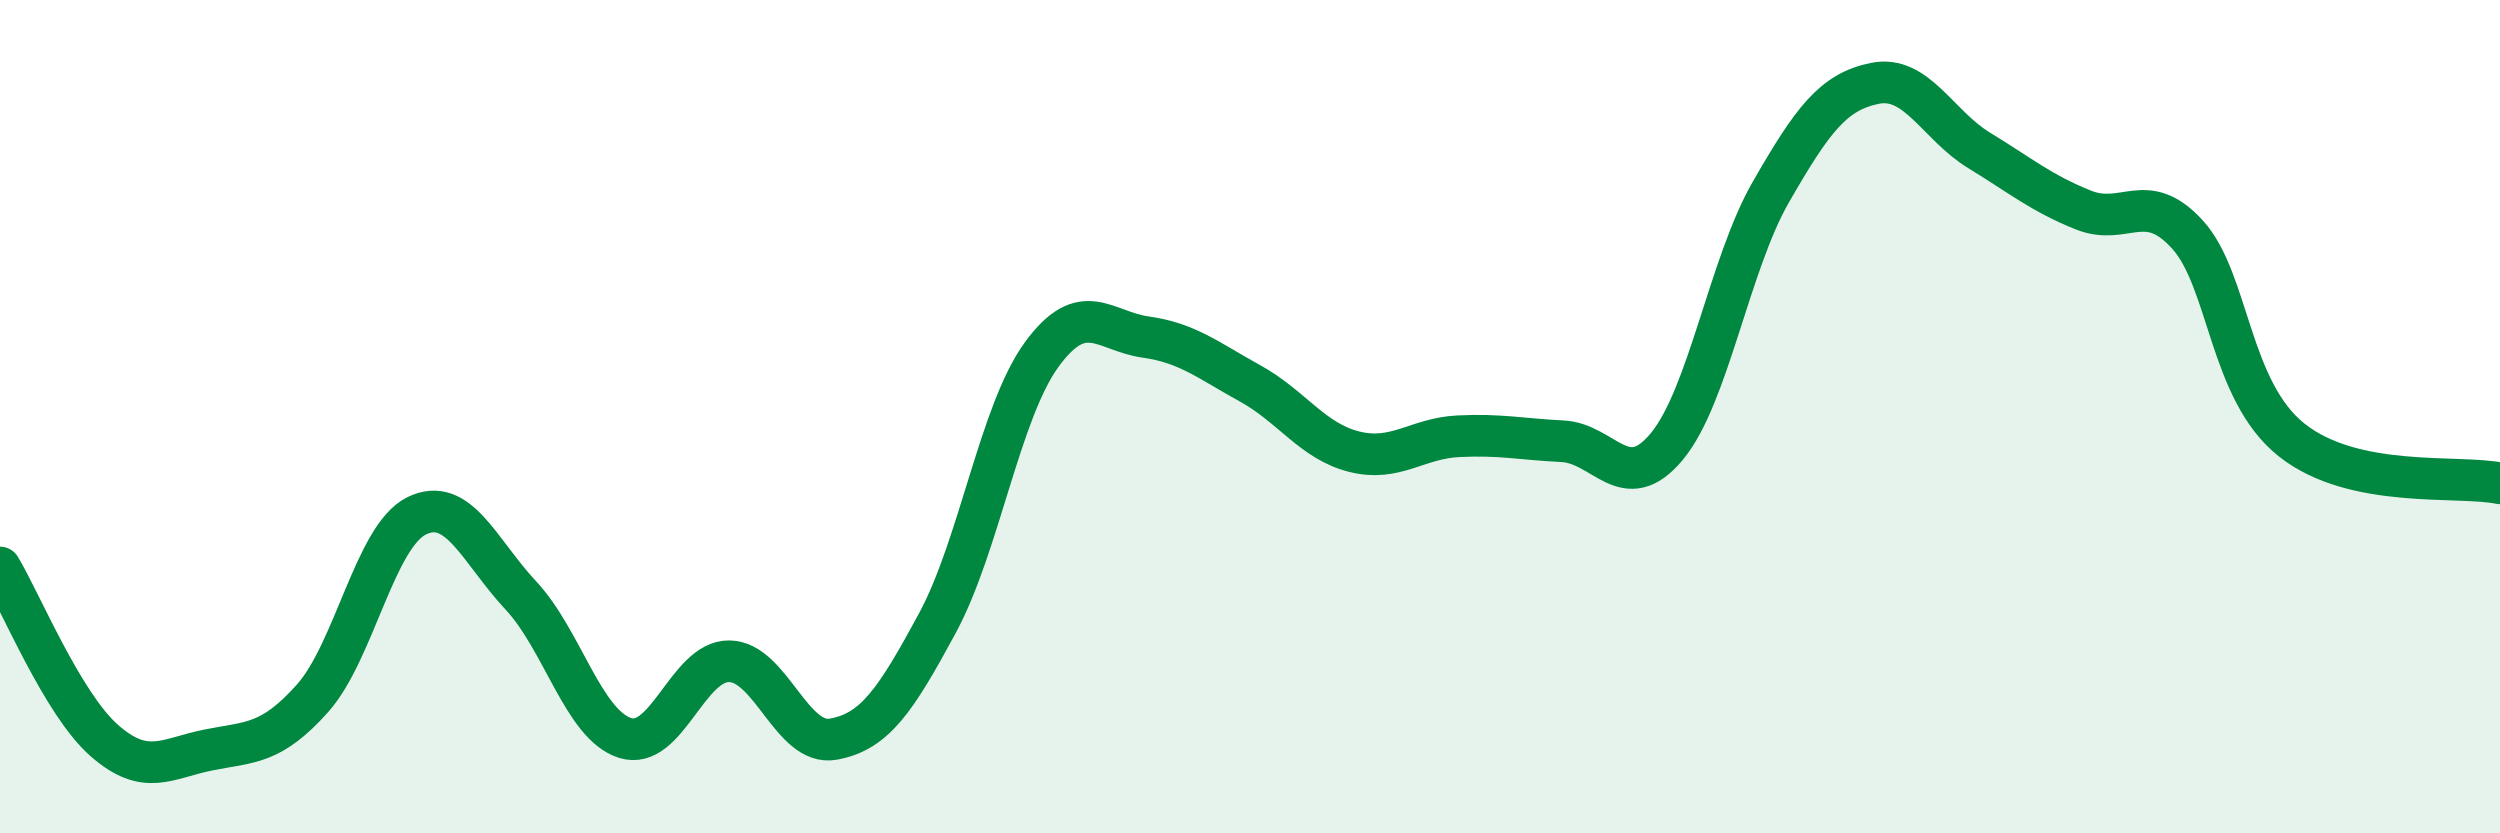 
    <svg width="60" height="20" viewBox="0 0 60 20" xmlns="http://www.w3.org/2000/svg">
      <path
        d="M 0,13.62 C 0.5,14.45 1.5,16.89 2.5,17.77 C 3.5,18.65 4,18.2 5,18 C 6,17.8 6.5,17.88 7.5,16.76 C 8.5,15.64 9,12.87 10,12.38 C 11,11.89 11.5,13.22 12.5,14.29 C 13.5,15.36 14,17.39 15,17.71 C 16,18.03 16.5,15.86 17.5,15.87 C 18.5,15.88 19,17.92 20,17.74 C 21,17.56 21.5,16.8 22.5,14.95 C 23.5,13.1 24,9.88 25,8.51 C 26,7.14 26.5,7.95 27.5,8.09 C 28.5,8.23 29,8.65 30,9.2 C 31,9.75 31.5,10.59 32.5,10.84 C 33.5,11.09 34,10.52 35,10.47 C 36,10.42 36.5,10.54 37.5,10.59 C 38.5,10.64 39,11.92 40,10.72 C 41,9.52 41.5,6.35 42.5,4.61 C 43.5,2.87 44,2.2 45,2 C 46,1.8 46.5,3 47.5,3.61 C 48.5,4.22 49,4.64 50,5.04 C 51,5.44 51.5,4.53 52.5,5.63 C 53.5,6.73 53.5,9.37 55,10.56 C 56.5,11.75 59,11.39 60,11.6L60 20L0 20Z"
        fill="#008740"
        opacity="0.1"
        stroke-linecap="round"
        stroke-linejoin="round"
      />
      <path
        d="M 0,13.62 C 0.5,14.45 1.5,16.89 2.5,17.77 C 3.5,18.65 4,18.2 5,18 C 6,17.8 6.5,17.88 7.5,16.76 C 8.5,15.64 9,12.87 10,12.38 C 11,11.89 11.5,13.22 12.5,14.29 C 13.5,15.36 14,17.39 15,17.71 C 16,18.03 16.5,15.86 17.5,15.87 C 18.5,15.88 19,17.92 20,17.74 C 21,17.56 21.5,16.8 22.5,14.95 C 23.5,13.1 24,9.88 25,8.51 C 26,7.14 26.5,7.95 27.5,8.09 C 28.5,8.23 29,8.65 30,9.2 C 31,9.75 31.5,10.59 32.5,10.84 C 33.5,11.09 34,10.52 35,10.47 C 36,10.42 36.5,10.54 37.5,10.59 C 38.5,10.64 39,11.92 40,10.72 C 41,9.52 41.5,6.35 42.5,4.61 C 43.5,2.87 44,2.2 45,2 C 46,1.8 46.5,3 47.5,3.61 C 48.5,4.22 49,4.64 50,5.04 C 51,5.44 51.5,4.53 52.5,5.63 C 53.5,6.73 53.5,9.37 55,10.56 C 56.5,11.75 59,11.39 60,11.6"
        stroke="#008740"
        stroke-width="1"
        fill="none"
        stroke-linecap="round"
        stroke-linejoin="round"
      />
    </svg>
  